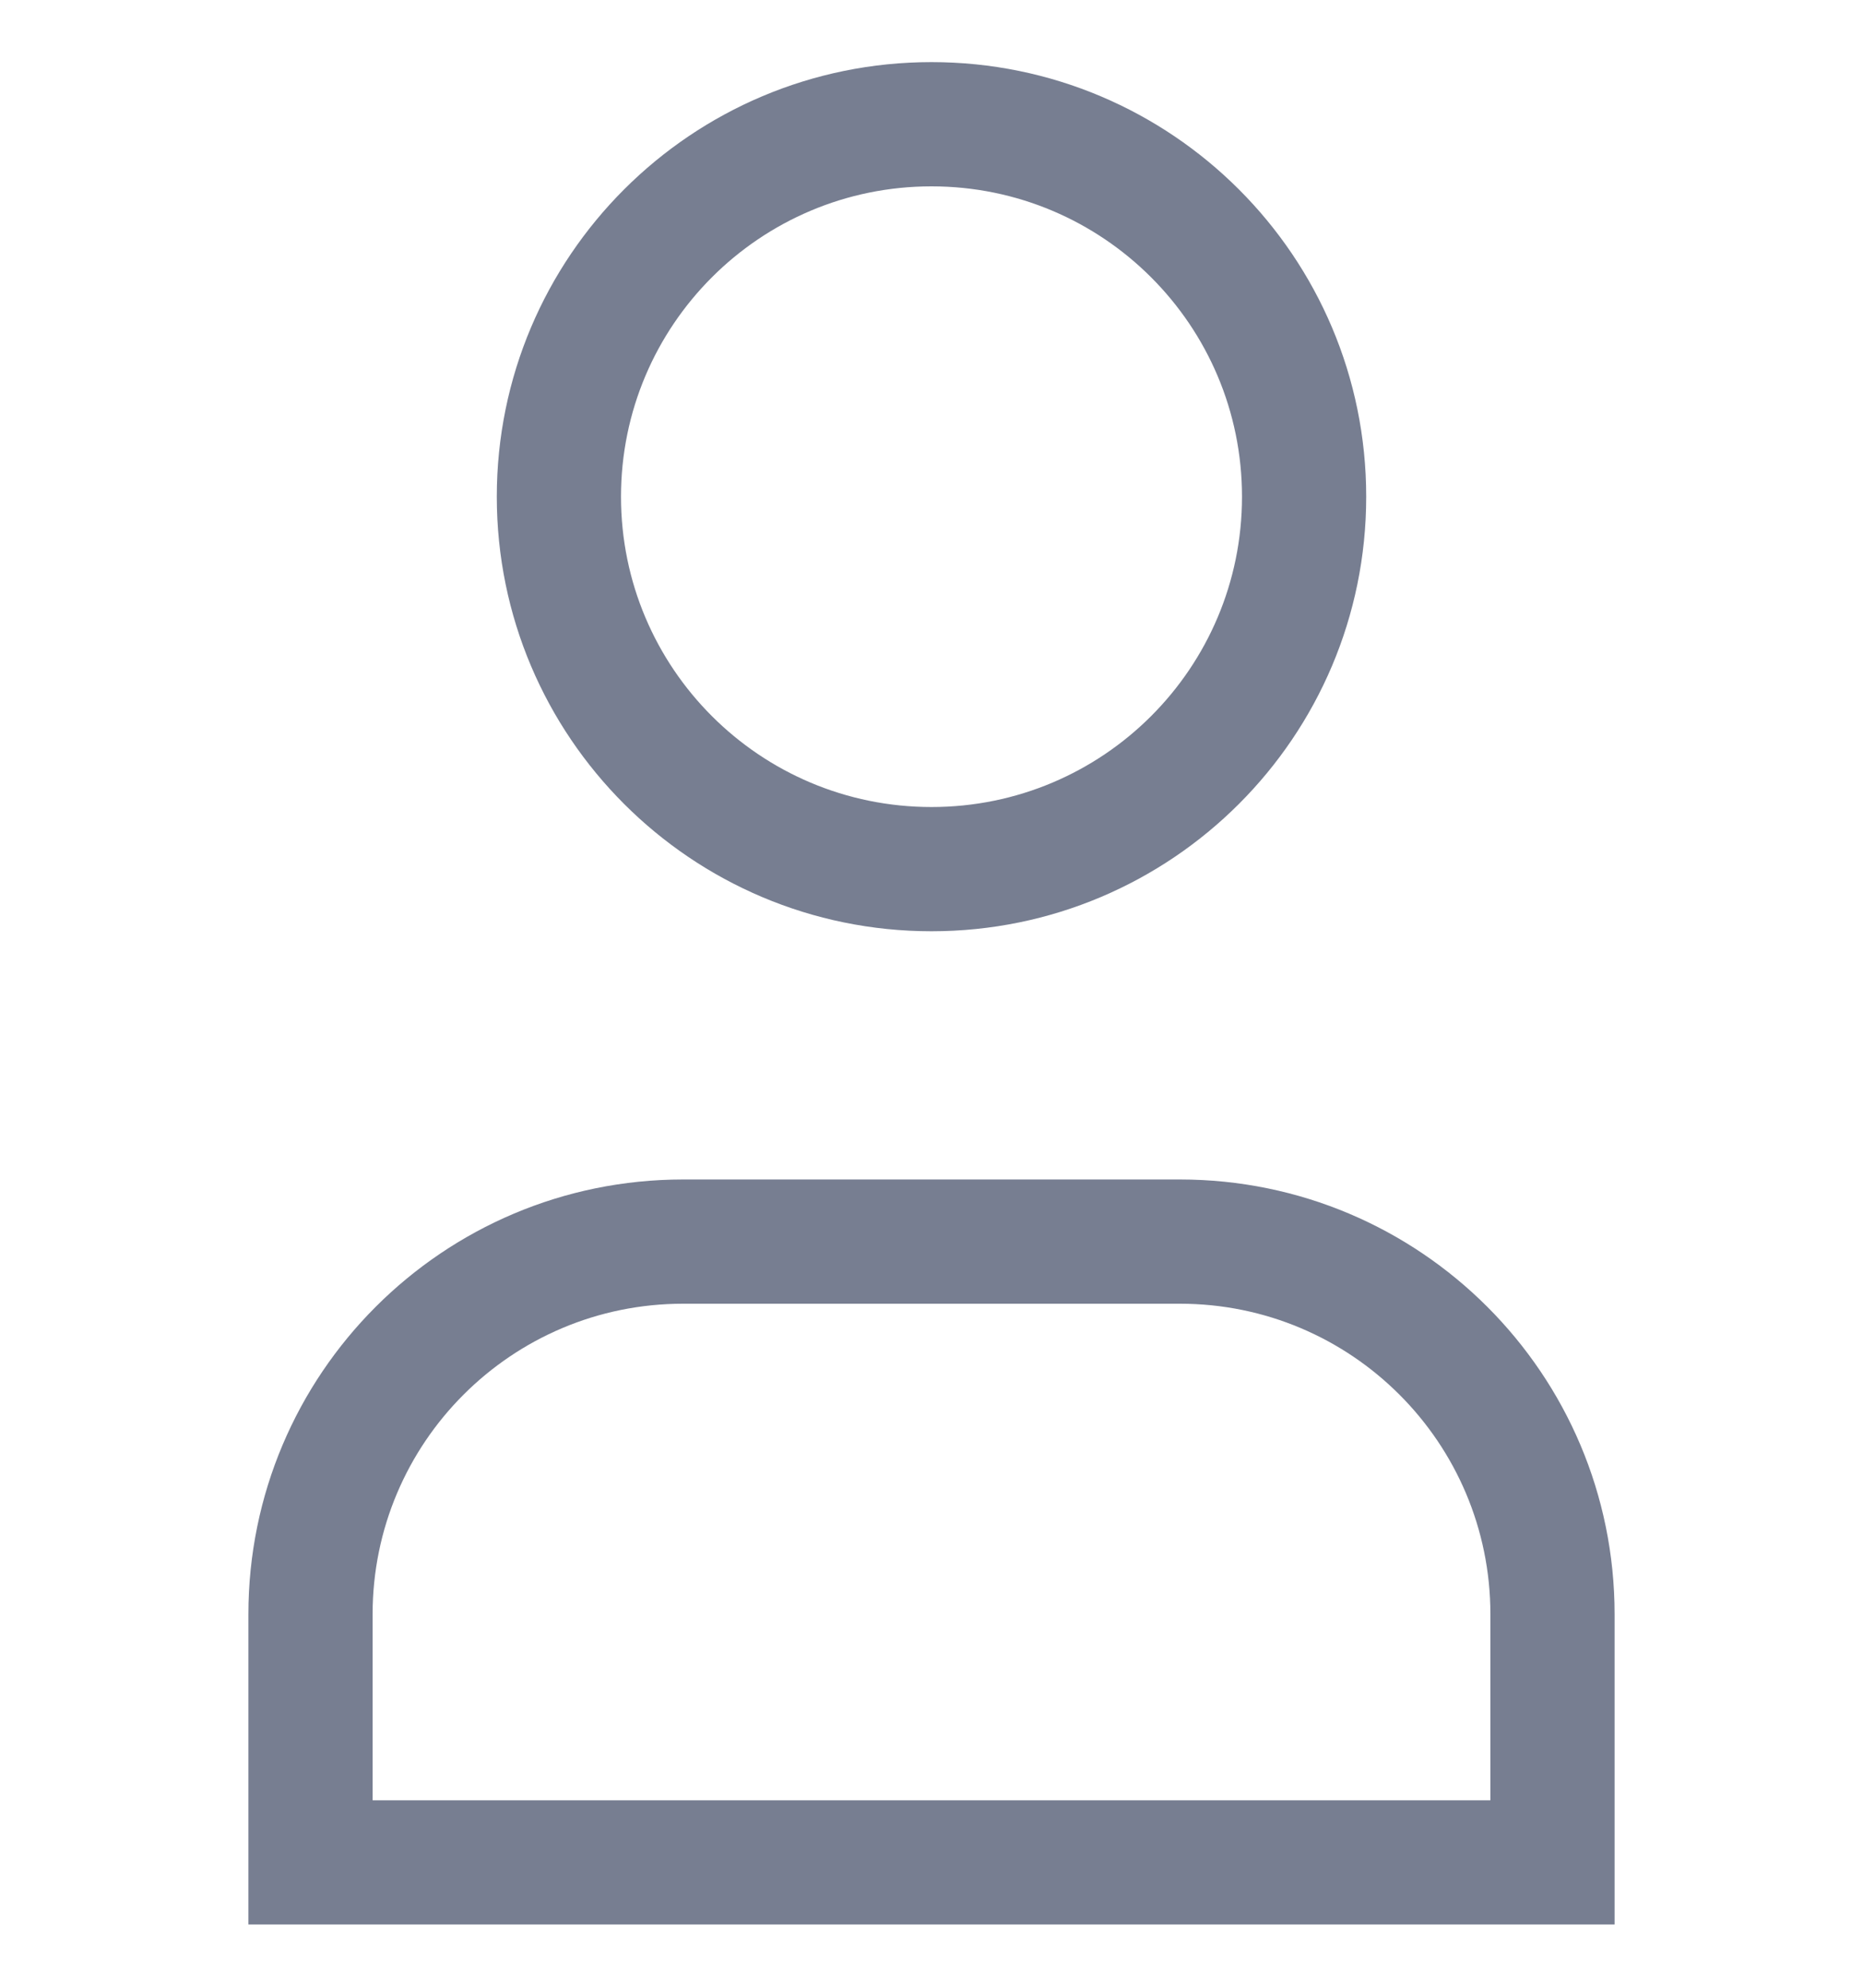 <svg width="15" height="16" viewBox="0 0 15 16" fill="none" xmlns="http://www.w3.org/2000/svg">
<path fill-rule="evenodd" clip-rule="evenodd" d="M7.5 1.5C6.119 1.5 5 2.619 5 3.998C5 5.378 6.119 6.496 7.5 6.496C8.881 6.496 10 5.378 10 3.998C10 2.619 8.881 1.5 7.5 1.5ZM4 3.998C4 2.066 5.567 0.5 7.5 0.5C9.433 0.5 11 2.066 11 3.998C11 5.93 9.433 7.496 7.5 7.496C5.567 7.496 4 5.93 4 3.998ZM5.5 10.494C4.119 10.494 3 11.613 3 12.994V14.491H12V12.994C12 11.613 10.881 10.494 9.5 10.494H5.5ZM2 12.994C2 11.06 3.567 9.494 5.5 9.494H9.5C11.433 9.494 13 11.06 13 12.994V15.491H2V12.994Z" fill="#777E91"/>
</svg>
